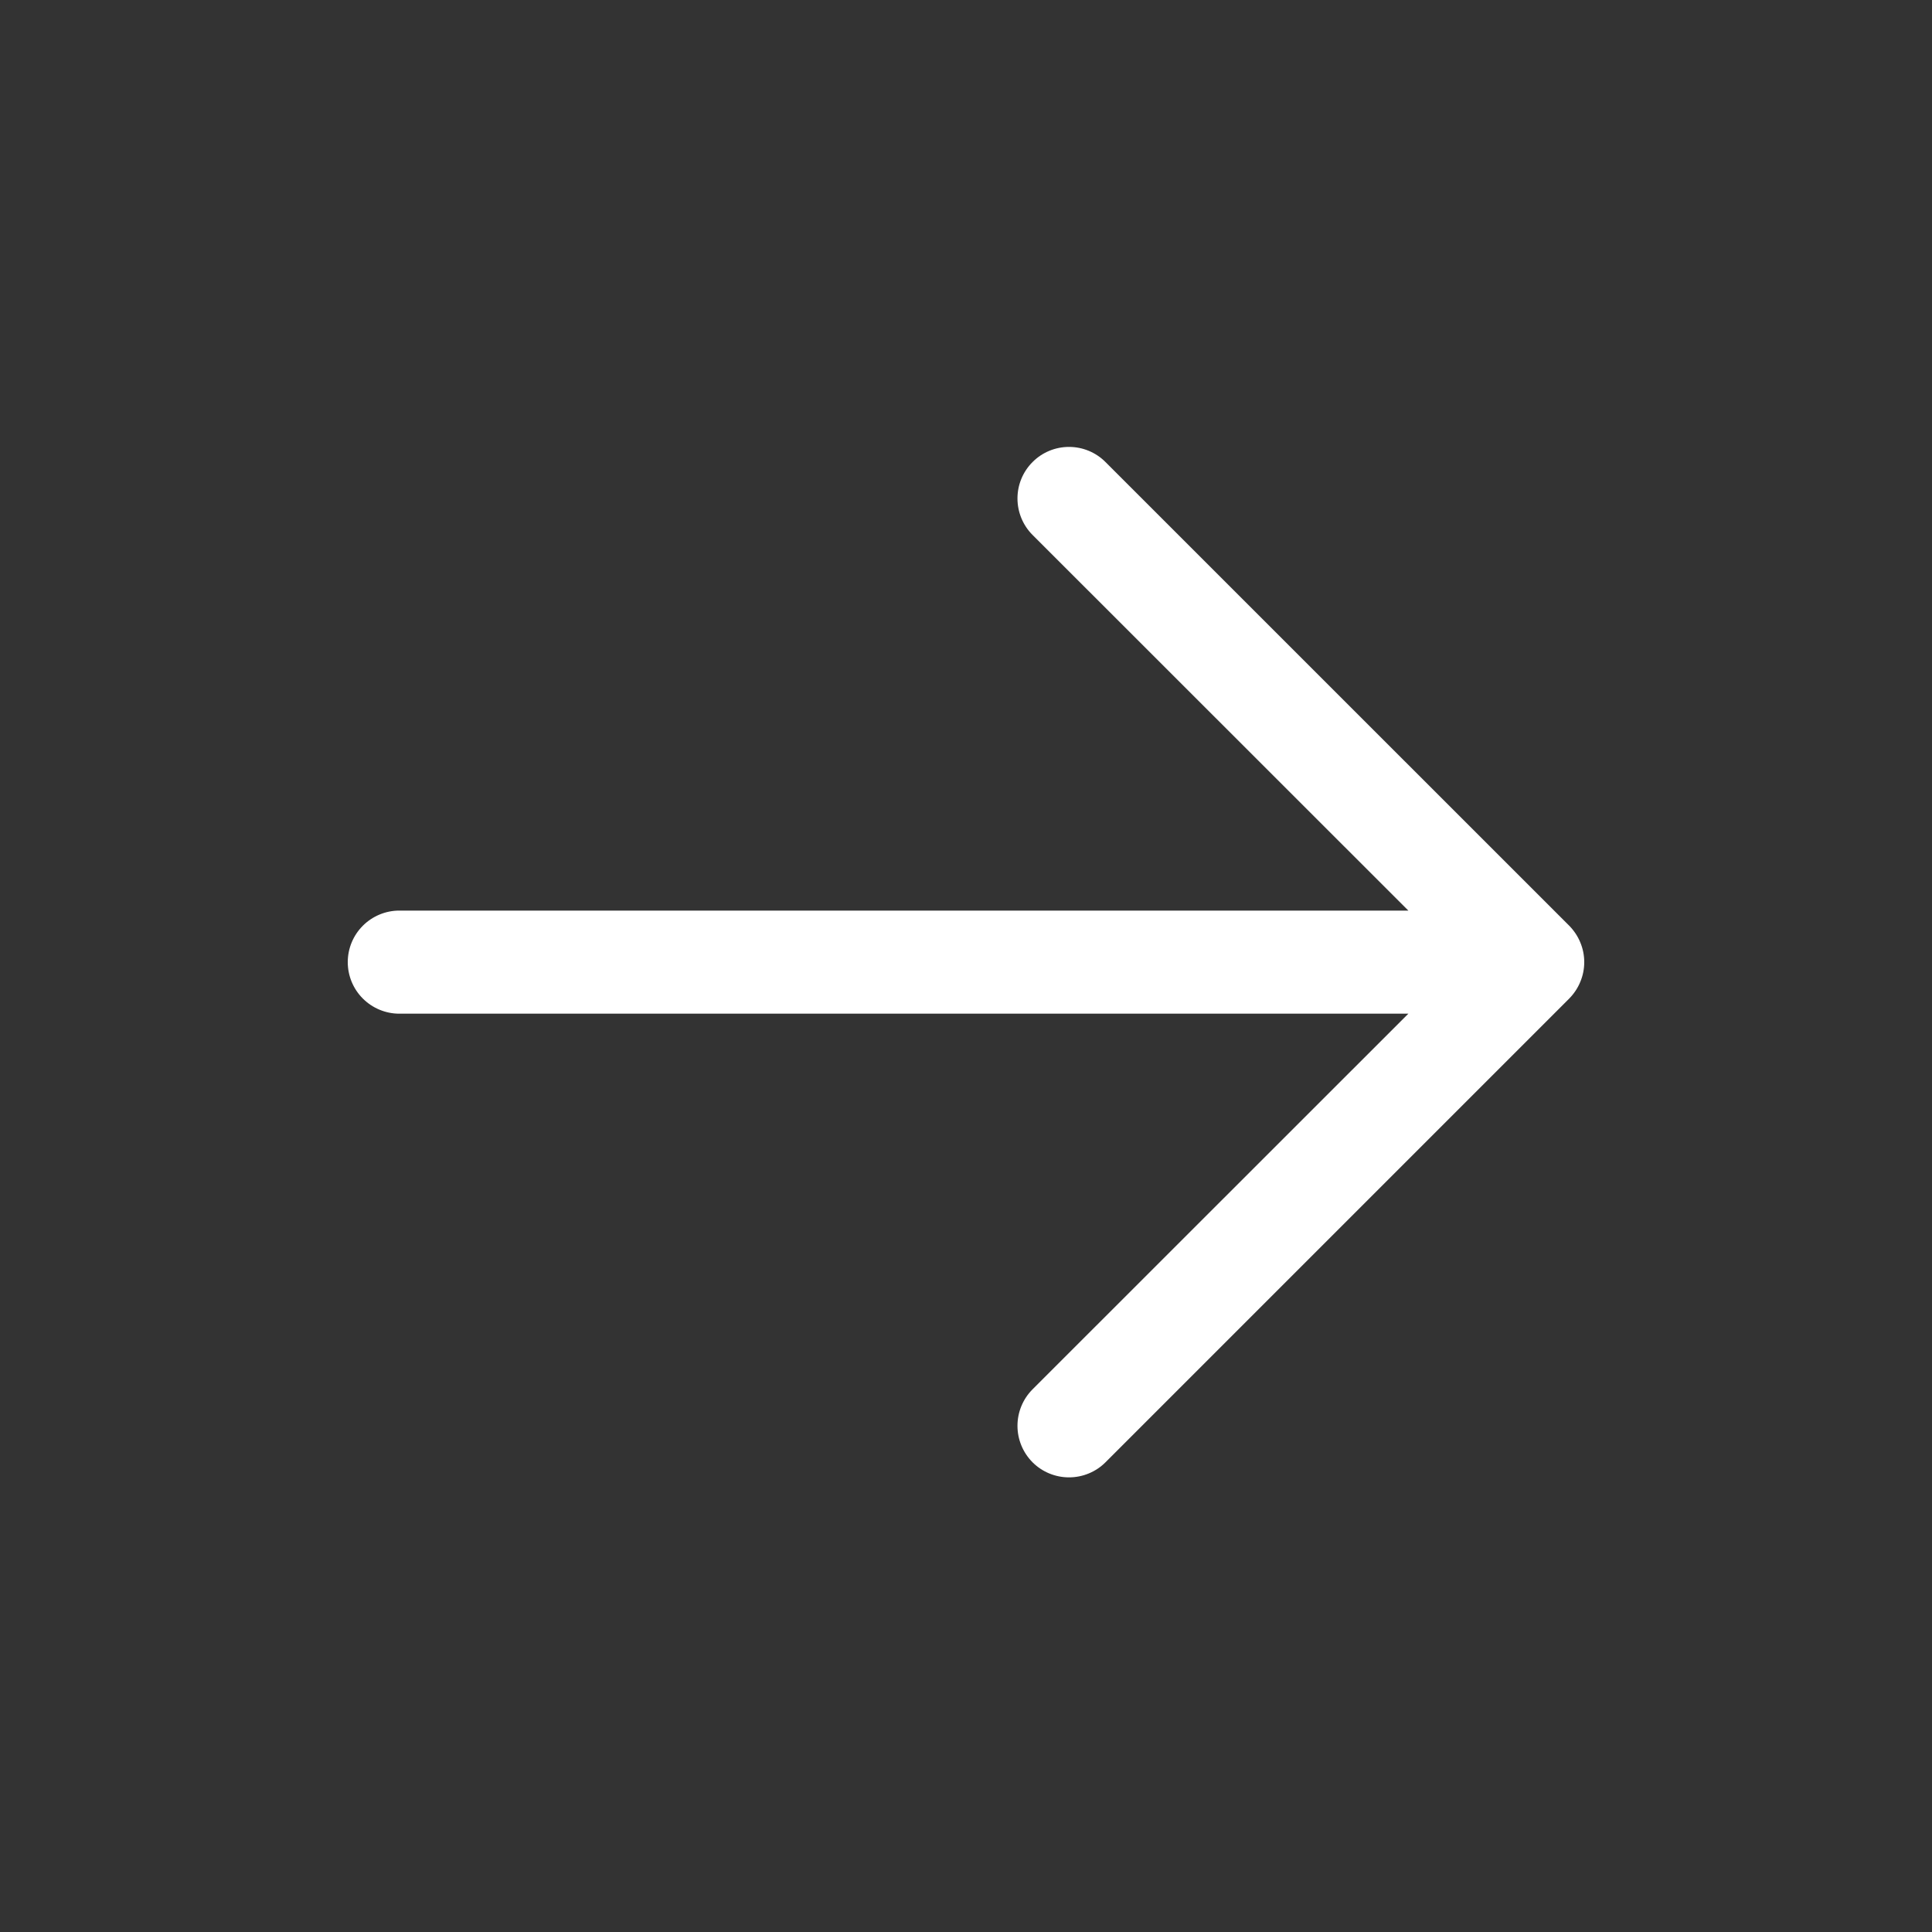 <svg width="25" height="25" viewBox="0 0 25 25" fill="none" xmlns="http://www.w3.org/2000/svg">
<rect x="0" y="0" width="25" height="25" fill="#333333" stroke="none"/>
<g clip-path="url(#clip0_2044_39683)">
<path d="M20.305 12.922L14.305 18.922C14.18 19.047 14.01 19.117 13.833 19.117C13.656 19.117 13.486 19.047 13.361 18.922C13.236 18.796 13.166 18.627 13.166 18.45C13.166 18.273 13.236 18.103 13.361 17.978L18.224 13.117H5.167C4.99 13.117 4.82 13.046 4.695 12.921C4.57 12.796 4.5 12.627 4.5 12.45C4.5 12.273 4.57 12.104 4.695 11.979C4.82 11.854 4.99 11.783 5.167 11.783H18.224L13.361 6.922C13.236 6.797 13.166 6.627 13.166 6.45C13.166 6.273 13.236 6.104 13.361 5.979C13.486 5.853 13.656 5.783 13.833 5.783C14.01 5.783 14.18 5.853 14.305 5.979L20.305 11.978C20.366 12.04 20.416 12.114 20.449 12.195C20.483 12.276 20.5 12.362 20.5 12.45C20.5 12.538 20.483 12.624 20.449 12.705C20.416 12.786 20.366 12.86 20.305 12.922Z" fill="white"/>
</g>
<defs>
<clipPath id="clip0_2044_39683">
<rect width="24" height="24" fill="white" transform="translate(0.5 0.45)"/>
</clipPath>
</defs>
</svg>
